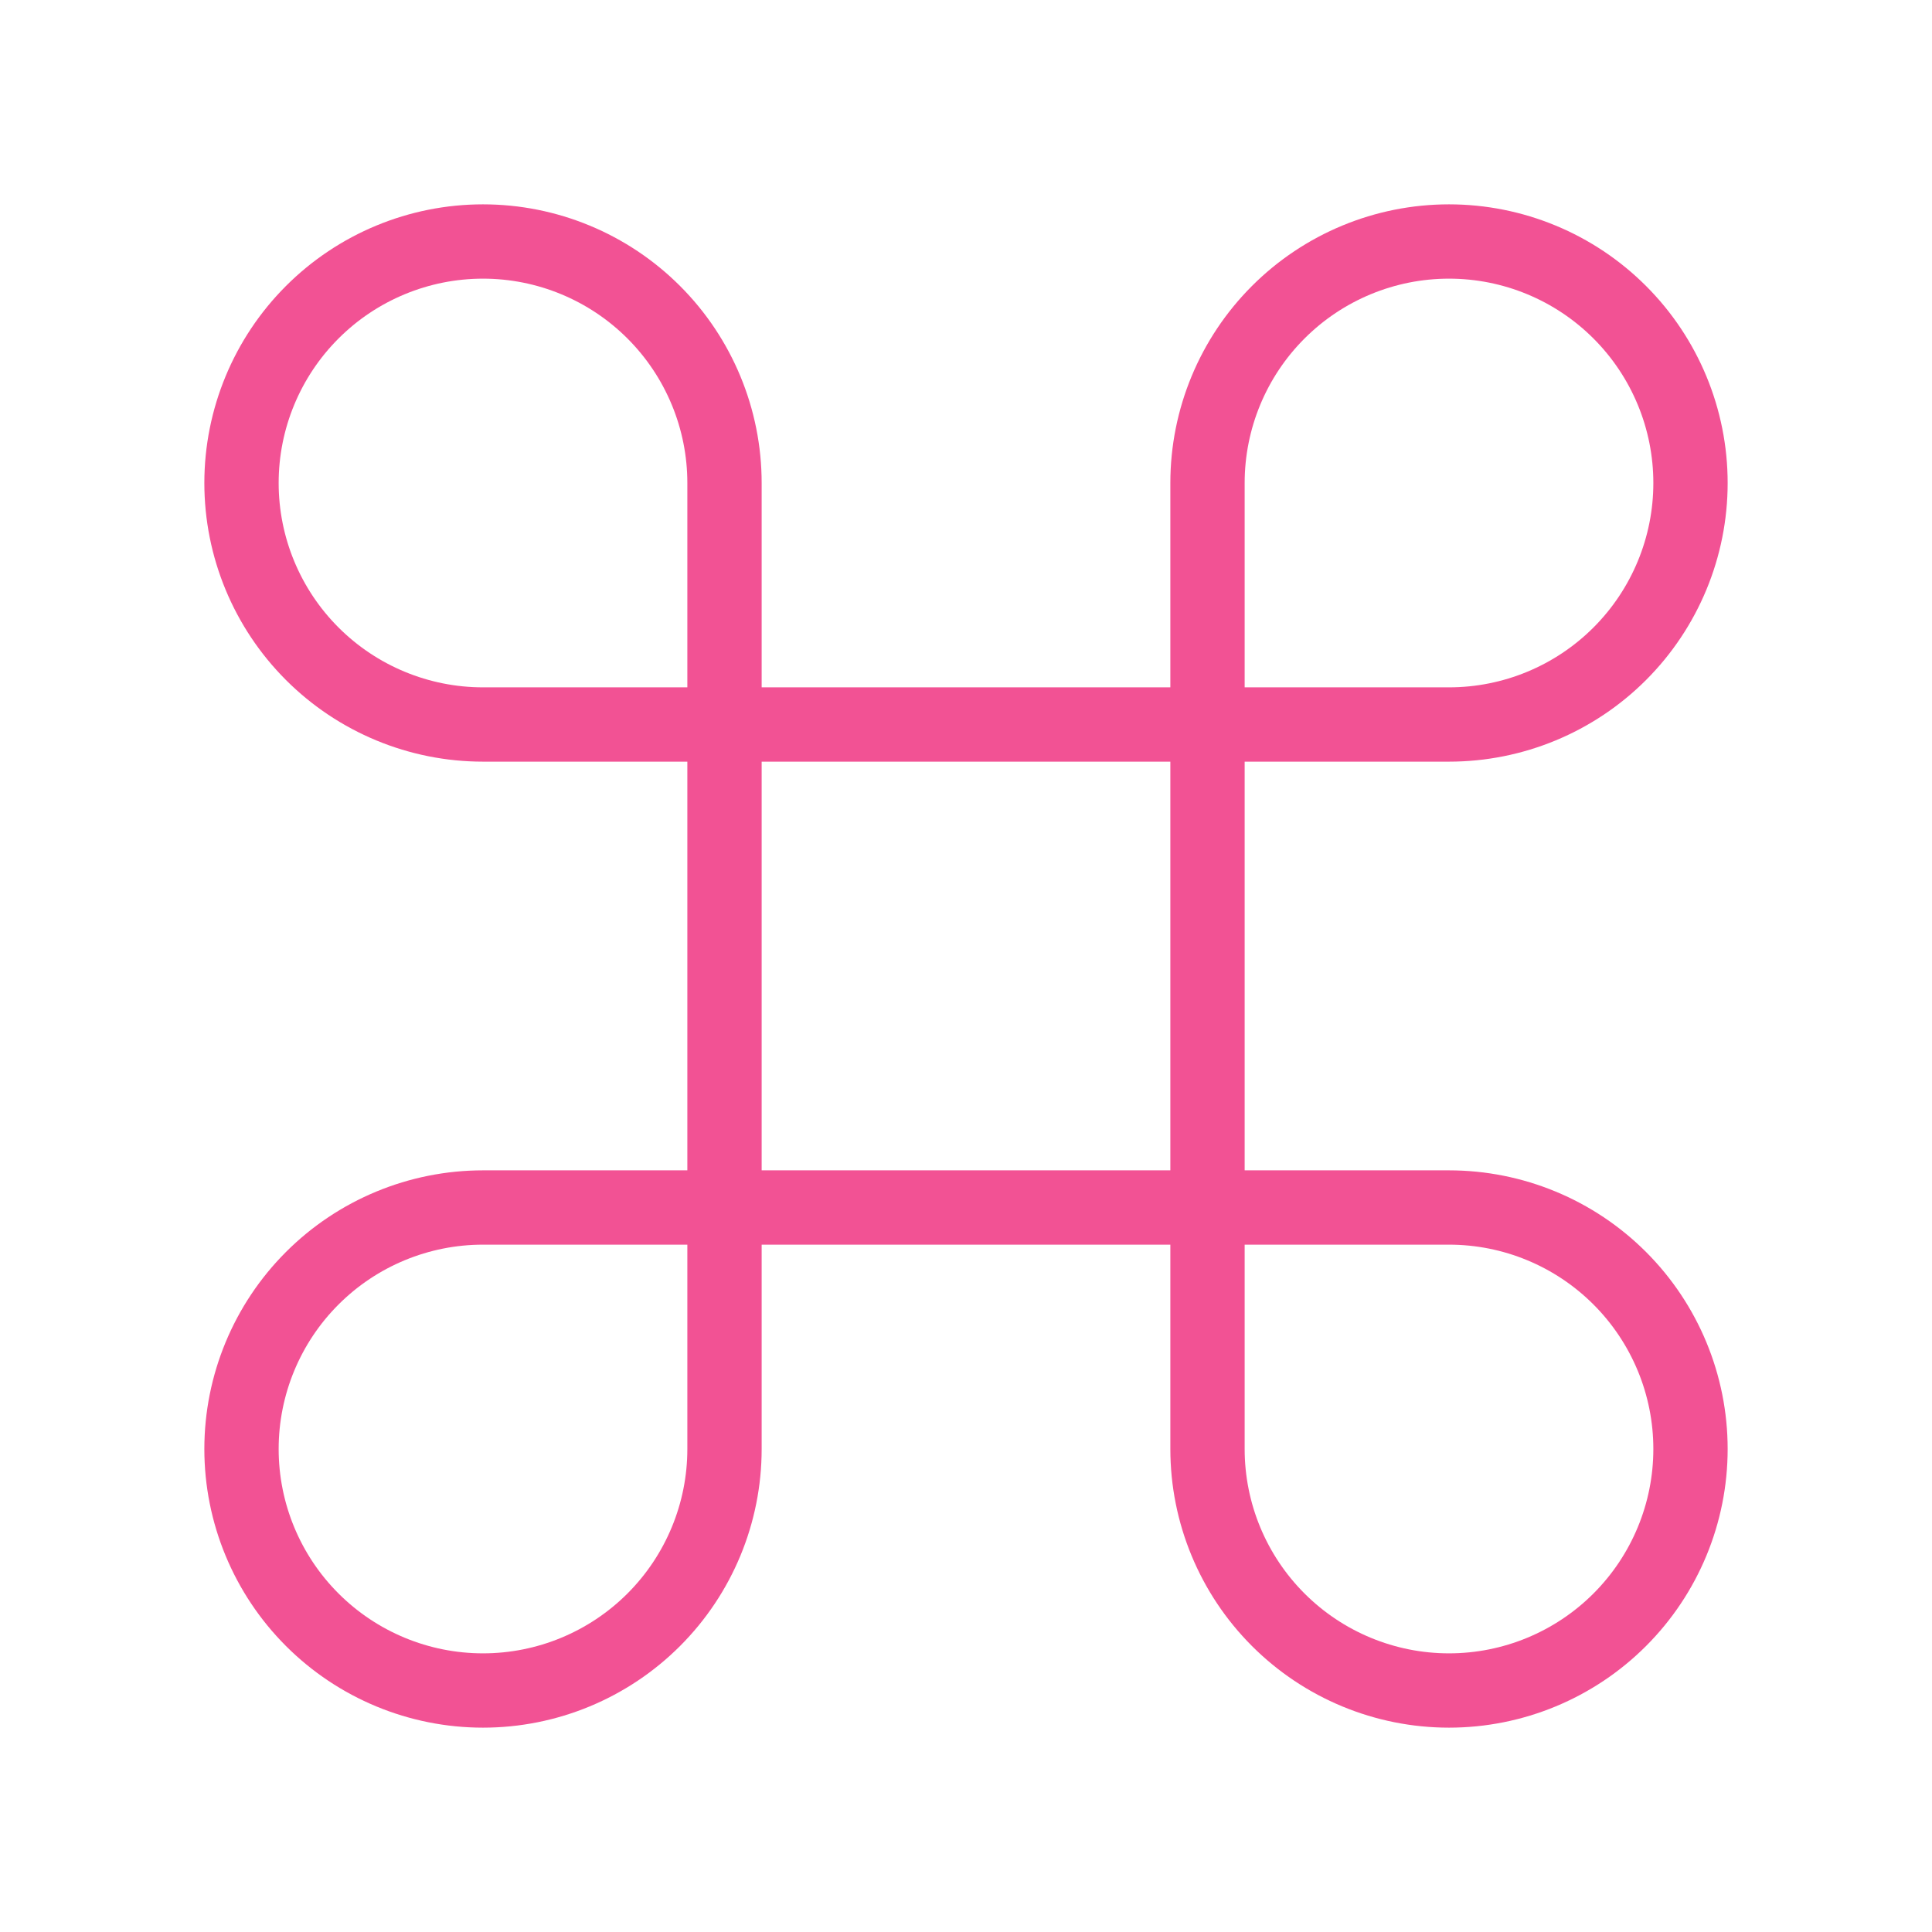 <svg width="52" height="52" viewBox="0 0 52 52" fill="none" xmlns="http://www.w3.org/2000/svg">
<path d="M39 6.5C37.276 6.5 35.623 7.185 34.404 8.404C33.185 9.623 32.5 11.276 32.5 13V39C32.5 40.724 33.185 42.377 34.404 43.596C35.623 44.815 37.276 45.5 39 45.5C40.724 45.5 42.377 44.815 43.596 43.596C44.815 42.377 45.5 40.724 45.5 39C45.5 37.276 44.815 35.623 43.596 34.404C42.377 33.185 40.724 32.5 39 32.5H13C11.276 32.5 9.623 33.185 8.404 34.404C7.185 35.623 6.5 37.276 6.5 39C6.5 40.724 7.185 42.377 8.404 43.596C9.623 44.815 11.276 45.5 13 45.5C14.724 45.5 16.377 44.815 17.596 43.596C18.815 42.377 19.5 40.724 19.5 39V13C19.5 11.276 18.815 9.623 17.596 8.404C16.377 7.185 14.724 6.5 13 6.5C11.276 6.5 9.623 7.185 8.404 8.404C7.185 9.623 6.5 11.276 6.5 13C6.5 14.724 7.185 16.377 8.404 17.596C9.623 18.815 11.276 19.5 13 19.5H39C40.724 19.5 42.377 18.815 43.596 17.596C44.815 16.377 45.5 14.724 45.5 13C45.5 11.276 44.815 9.623 43.596 8.404C42.377 7.185 40.724 6.5 39 6.5Z" stroke="#F25294" stroke-width="2" stroke-linecap="round" stroke-linejoin="round"/>
</svg>
